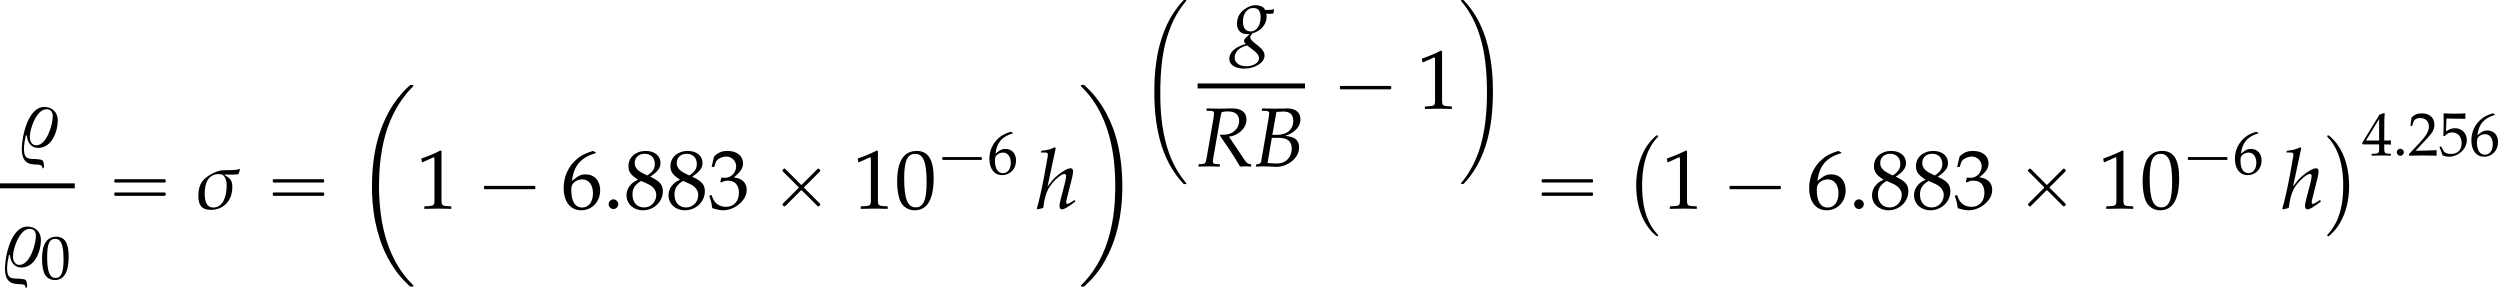 <?xml version='1.0' encoding='UTF-8'?>
<!-- This file was generated by dvisvgm 2.13.3 -->
<svg version='1.1' xmlns='http://www.w3.org/2000/svg' xmlns:xlink='http://www.w3.org/1999/xlink' width='324.596pt' height='37.395pt' viewBox='71.169 80.697 324.596 37.395'>
<defs>
<path id='g0-0' d='M3.156-.239C3.108-.223 3.068-.175 3.029-.143C2.941-.064 2.861 .016 2.782 .096C2.431 .446 2.144 .861 1.921 1.307C1.371 2.407 1.18 3.642 1.227 4.862C1.259 5.571 1.363 6.28 1.586 6.958C1.817 7.659 2.176 8.313 2.67 8.863C2.79 8.99 2.917 9.118 3.053 9.229C3.108 9.277 3.18 9.341 3.26 9.309C3.324 9.277 3.3 9.205 3.268 9.166C3.164 9.046 3.053 8.927 2.949 8.799C2.527 8.257 2.24 7.611 2.064 6.95C1.825 6.049 1.761 5.109 1.785 4.176C1.817 3.164 1.969 2.152 2.383 1.219C2.534 .893 2.718 .582 2.933 .295C3.013 .199 3.092 .104 3.172 .008C3.212-.04 3.276-.088 3.3-.143C3.332-.231 3.22-.263 3.156-.239Z'/>
<path id='g0-2' d='M5.3-.239C5.26-.223 5.236-.191 5.204-.167C5.157-.128 5.117-.088 5.069-.04C4.886 .12 4.71 .303 4.551 .486C3.897 1.211 3.347 2.04 2.941 2.925C2.726 3.379 2.542 3.85 2.383 4.328C1.905 5.794 1.706 7.325 1.666 8.855C1.626 10.162 1.722 11.469 1.977 12.752C2.08 13.262 2.216 13.756 2.367 14.251C2.495 14.681 2.662 15.103 2.845 15.51C3.252 16.41 3.77 17.255 4.423 18.004C4.639 18.26 4.878 18.491 5.117 18.722C5.173 18.77 5.236 18.849 5.308 18.873C5.348 18.889 5.404 18.881 5.444 18.881C5.475 18.881 5.515 18.889 5.547 18.873C5.587 18.857 5.603 18.809 5.579 18.77C5.555 18.706 5.483 18.658 5.436 18.61C5.197 18.371 4.981 18.124 4.774 17.861C3.889 16.745 3.292 15.43 2.909 14.059C2.638 13.087 2.479 12.075 2.399 11.07C2.335 10.329 2.311 9.588 2.335 8.847C2.343 8.544 2.351 8.249 2.367 7.946C2.495 6.089 2.837 4.2 3.682 2.519C4.025 1.833 4.431 1.188 4.918 .598C5.061 .414 5.22 .239 5.388 .072C5.436 .024 5.483-.024 5.531-.072C5.555-.096 5.587-.128 5.587-.159C5.611-.271 5.436-.247 5.372-.247C5.348-.247 5.324-.247 5.3-.239Z'/>
<path id='g0-3' d='M5.723-.239C5.683-.223 5.643-.175 5.619-.143C5.571-.096 5.523-.04 5.475 .008C5.276 .223 5.093 .446 4.918 .677C4.184 1.618 3.595 2.686 3.164 3.802C2.558 5.348 2.208 6.974 2.032 8.624C1.977 9.205 1.929 9.795 1.905 10.385C1.897 10.632 1.897 10.879 1.889 11.126C1.865 11.899 1.889 12.672 1.929 13.438C2.008 14.96 2.216 16.49 2.614 17.965C2.909 19.041 3.308 20.093 3.834 21.073C4.113 21.583 4.423 22.069 4.766 22.539C4.997 22.858 5.252 23.161 5.515 23.456C5.555 23.496 5.587 23.528 5.619 23.568C5.651 23.6 5.683 23.639 5.723 23.655C5.77 23.671 5.834 23.663 5.882 23.663C5.914 23.663 5.962 23.671 5.994 23.655C6.033 23.631 6.049 23.584 6.025 23.544C5.986 23.472 5.914 23.4 5.858 23.336C5.611 23.034 5.38 22.715 5.165 22.388C4.24 21.001 3.634 19.423 3.26 17.805C2.742 15.605 2.622 13.326 2.662 11.078C2.694 9.19 2.853 7.301 3.292 5.46C3.443 4.862 3.618 4.272 3.834 3.69C4.16 2.774 4.599 1.873 5.141 1.06C5.332 .773 5.531 .494 5.746 .223C5.81 .143 5.874 .056 5.946-.024C5.978-.064 6.025-.104 6.033-.151C6.041-.191 6.025-.231 5.986-.239C5.962-.247 5.93-.247 5.898-.247C5.842-.247 5.77-.255 5.723-.239Z'/>
<path id='g0-8' d='M.399-.239C.335-.215 .343-.151 .375-.104C.47 .016 .574 .12 .669 .231C1.068 .733 1.347 1.315 1.53 1.929C1.817 2.885 1.897 3.897 1.865 4.894C1.841 5.882 1.69 6.886 1.291 7.795C1.14 8.13 .956 8.456 .733 8.751C.662 8.847 .582 8.942 .502 9.038C.454 9.086 .399 9.142 .359 9.198C.319 9.277 .399 9.325 .47 9.317C.526 9.309 .566 9.261 .606 9.229C.693 9.15 .781 9.062 .861 8.982C1.219 8.624 1.506 8.209 1.73 7.755C2.279 6.663 2.471 5.42 2.423 4.208C2.391 3.411 2.264 2.614 1.977 1.865C1.737 1.243 1.395 .63 .925 .151C.813 .04 .709-.072 .59-.167C.534-.215 .478-.263 .399-.239Z'/>
<path id='g0-10' d='M.327-.239C.287-.223 .263-.175 .287-.135C.311-.08 .367-.04 .406 0C.622 .215 .821 .438 1.02 .677C1.833 1.674 2.415 2.845 2.805 4.073C3.212 5.348 3.427 6.687 3.499 8.018C3.531 8.608 3.547 9.198 3.531 9.787C3.523 10.162 3.507 10.544 3.483 10.919C3.363 12.601 3.021 14.298 2.319 15.837C1.985 16.562 1.578 17.255 1.076 17.885C.901 18.1 .725 18.307 .534 18.507C.478 18.562 .414 18.626 .359 18.682C.327 18.714 .295 18.746 .279 18.786C.271 18.825 .295 18.857 .327 18.873C.383 18.897 .478 18.889 .534 18.881C.622 18.865 .701 18.762 .765 18.706C.933 18.546 1.1 18.379 1.259 18.212C1.953 17.478 2.503 16.61 2.933 15.701C3.929 13.581 4.264 11.182 4.2 8.855C4.152 7.149 3.913 5.444 3.316 3.842C2.861 2.638 2.224 1.498 1.363 .534C1.172 .319 .964 .12 .757-.08C.701-.135 .63-.215 .558-.239C.518-.255 .462-.247 .422-.247C.391-.247 .359-.247 .327-.239Z'/>
<path id='g0-11' d='M.319-.239C.279-.223 .263-.175 .279-.135C.311-.064 .375 0 .422 .056C.662 .335 .877 .638 1.084 .94C1.626 1.745 2.064 2.614 2.415 3.523C2.622 4.073 2.79 4.631 2.941 5.197C3.092 5.746 3.204 6.304 3.292 6.862C3.523 8.257 3.618 9.668 3.642 11.078C3.666 12.505 3.618 13.94 3.459 15.358C3.292 16.833 2.997 18.299 2.487 19.694C2.144 20.619 1.714 21.511 1.172 22.34C.98 22.627 .781 22.914 .566 23.185C.502 23.265 .43 23.352 .367 23.432C.335 23.472 .287 23.52 .271 23.568C.263 23.607 .287 23.647 .327 23.655C.359 23.663 .399 23.663 .43 23.663C.47 23.663 .518 23.671 .558 23.663C.606 23.655 .638 23.615 .669 23.584C.709 23.536 .757 23.488 .797 23.44C.996 23.225 1.188 23.002 1.363 22.771C2.112 21.814 2.702 20.738 3.148 19.606C4.057 17.287 4.368 14.777 4.415 12.298S4.256 7.317 3.539 4.933C3.092 3.451 2.407 2.016 1.467 .781C1.259 .502 1.028 .231 .789-.032C.733-.096 .669-.183 .598-.231C.542-.263 .462-.247 .406-.247C.375-.247 .351-.247 .319-.239Z'/>
<path id='g11-48' d='M2.088-5.471C.858-5.471 .23-4.494 .23-2.573C.23-1.644 .397-.842 .675-.453S1.397 .159 1.89 .159C3.089 .159 3.692-.873 3.692-2.906C3.692-4.645 3.176-5.471 2.088-5.471ZM1.945-5.193C2.716-5.193 3.025-4.415 3.025-2.509C3.025-.818 2.724-.119 1.993-.119C1.223-.119 .897-.921 .897-2.859C.897-4.534 1.191-5.193 1.945-5.193Z'/>
<path id='g11-49' d='M.532-4.407H.611L1.636-4.867C1.644-4.875 1.652-4.875 1.66-4.875C1.707-4.875 1.723-4.804 1.723-4.613V-.762C1.723-.349 1.636-.262 1.207-.238L.762-.214V.024C1.985 0 1.985 0 2.072 0C2.176 0 2.35 0 2.62 .008C2.716 .016 2.994 .016 3.319 .024V-.214L2.906-.238C2.469-.262 2.39-.349 2.39-.762V-5.471L2.279-5.511C1.763-5.241 1.199-5.002 .476-4.748L.532-4.407Z'/>
<path id='g11-50' d='M.127-.183V.024C1.612 0 1.612 0 1.898 0S2.184 0 3.716 .024C3.7-.143 3.7-.222 3.7-.333C3.7-.437 3.7-.516 3.716-.691C2.803-.651 2.438-.643 .969-.611L2.414-2.144C3.184-2.962 3.422-3.398 3.422-3.994C3.422-4.907 2.803-5.471 1.795-5.471C1.223-5.471 .834-5.312 .445-4.915L.31-3.835H.54L.643-4.2C.77-4.661 1.056-4.859 1.588-4.859C2.271-4.859 2.708-4.431 2.708-3.756C2.708-3.16 2.374-2.573 1.477-1.62L.127-.183Z'/>
<path id='g11-51' d='M.341-3.954H.588L.731-4.399C.818-4.669 1.318-4.939 1.731-4.939C2.247-4.939 2.668-4.518 2.668-4.018C2.668-3.422 2.199-2.922 1.636-2.922C1.572-2.922 1.485-2.93 1.382-2.938L1.263-2.946L1.167-2.525L1.223-2.477C1.525-2.612 1.675-2.652 1.89-2.652C2.549-2.652 2.93-2.231 2.93-1.509C2.93-.699 2.446-.167 1.707-.167C1.342-.167 1.016-.286 .778-.508C.588-.683 .484-.865 .333-1.294L.119-1.215C.286-.731 .349-.445 .397-.048C.818 .095 1.167 .159 1.461 .159C2.096 .159 2.827-.199 3.263-.731C3.533-1.056 3.668-1.405 3.668-1.779C3.668-2.16 3.51-2.493 3.224-2.692C3.025-2.835 2.843-2.898 2.446-2.97C3.081-3.462 3.319-3.827 3.319-4.296C3.319-5.002 2.731-5.471 1.85-5.471C1.31-5.471 .953-5.32 .572-4.939L.341-3.954Z'/>
<path id='g11-52' d='M2.223-1.437V-.842C2.223-.365 2.136-.254 1.747-.238L1.255-.214V.024C2.311 0 2.311 0 2.501 0S2.692 0 3.748 .024V-.214L3.367-.238C2.978-.262 2.89-.365 2.89-.842V-1.437C3.359-1.437 3.526-1.429 3.748-1.405V-1.969C3.375-1.937 3.224-1.937 3.105-1.945H3.081H2.89V-3.049C2.89-4.462 2.906-5.145 2.946-5.471L2.851-5.511L2.263-5.296L.016-1.62L.103-1.437H2.223ZM2.223-1.945H.516L2.223-4.74V-1.945Z'/>
<path id='g11-53' d='M1.008-4.804C2.033-4.772 2.477-4.764 3.43-4.764L3.47-4.804C3.454-4.947 3.454-5.01 3.454-5.114C3.454-5.225 3.454-5.288 3.47-5.431L3.43-5.471C2.835-5.439 2.477-5.431 2.049-5.431C1.612-5.431 1.263-5.439 .667-5.471L.627-5.431C.635-4.947 .643-4.597 .643-4.343C.643-3.668 .619-2.906 .596-2.557L.754-2.509C1.128-2.882 1.342-2.994 1.731-2.994C2.493-2.994 2.97-2.454 2.97-1.596C2.97-.715 2.462-.199 1.596-.199C1.167-.199 .77-.341 .659-.548L.294-1.199L.103-1.088C.286-.635 .381-.381 .492-.032C.715 .087 1.032 .159 1.374 .159C1.906 .159 2.469-.071 2.906-.453C3.391-.881 3.645-1.421 3.645-2.009C3.645-2.906 3.001-3.541 2.096-3.541C1.715-3.541 1.429-3.438 .937-3.144L1.008-4.804Z'/>
<path id='g11-54' d='M3.303-5.336L3.009-5.471C2.247-5.217 1.922-5.058 1.517-4.709C.699-4.018 .254-3.049 .254-1.961C.254-.651 .889 .159 1.914 .159C2.946 .159 3.716-.659 3.716-1.739C3.716-2.652 3.168-3.248 2.327-3.248C1.93-3.248 1.691-3.144 1.223-2.771C1.135-2.7 1.128-2.692 1.04-2.628C1.207-4.065 1.874-4.844 3.303-5.272V-5.336ZM2.025-2.771C2.628-2.771 3.033-2.247 3.033-1.461C3.033-.635 2.628-.103 2.017-.103C1.342-.103 .977-.683 .977-1.747C.977-2.025 1.008-2.176 1.096-2.311C1.27-2.581 1.644-2.771 2.025-2.771Z'/>
<path id='g11-56' d='M1.334-2.739C1.008-2.589 .873-2.501 .699-2.334C.397-2.033 .238-1.675 .238-1.263C.238-.445 .897 .159 1.795 .159C2.827 .159 3.684-.651 3.684-1.636C3.684-2.271 3.391-2.612 2.485-3.025C3.208-3.518 3.462-3.851 3.462-4.327C3.462-5.01 2.898-5.471 2.057-5.471C1.112-5.471 .421-4.867 .421-4.034C.421-3.494 .635-3.192 1.334-2.739ZM2.255-2.342C2.755-2.12 3.057-1.731 3.057-1.302C3.057-.635 2.557-.111 1.914-.111C1.239-.111 .802-.588 .802-1.326C.802-1.906 1.032-2.271 1.62-2.628L2.255-2.342ZM1.771-3.359C1.27-3.605 1.016-3.923 1.016-4.32C1.016-4.844 1.397-5.201 1.961-5.201C2.541-5.201 2.922-4.82 2.922-4.24C2.922-3.788 2.724-3.478 2.207-3.144L1.771-3.359Z'/>
<path id='g5-27' d='M4.169-3.724L4.129-3.764C3.827-3.597 2.866-3.676 2.446-3.629C2.152-3.589 1.874-3.486 1.604-3.351C.643-2.866 .222-2.334 .222-1.215C.222-.381 .5 .119 1.39 .119C2.66 .119 3.446-.794 3.446-2.041C3.446-2.724 3.224-2.866 2.692-3.208L2.716-3.232C3.144-3.232 3.605-3.2 4.026-3.263C4.089-3.406 4.137-3.565 4.169-3.724ZM2.906-2.12C2.906-1.334 2.644-.103 1.636-.103C.913-.103 .826-.889 .826-1.445C.826-2.319 1.104-3.271 2.152-3.271C2.263-3.271 2.382-3.248 2.501-3.232C2.843-2.954 2.906-2.549 2.906-2.12Z'/>
<path id='g5-37' d='M3.883-2.485C3.883-3.271 3.359-3.764 2.589-3.764C1.064-3.764 .468-.953 .468 .214C.468 2.263 2.12 1.437 2.374 1.842C2.414 1.898 2.422 1.993 2.43 2.064H2.469C2.493 2.041 2.565 1.969 2.581 1.93C2.573 1.779 2.557 1.397 2.422 1.294C2.366 1.247 2.287 1.239 2.215 1.223C1.318 1.064 .675 1.445 .675 .191C.675-.214 .762-.651 .85-1.056L.945-1.072C1-.429 1.318 .119 2.041 .119C3.295 .119 3.883-1.421 3.883-2.485ZM3.406-2.882C3.406-2.096 2.835-.127 1.842-.127C1.397-.127 1.231-.548 1.231-.937C1.231-1.699 1.866-3.549 2.811-3.549C3.224-3.549 3.406-3.271 3.406-2.882Z'/>
<path id='g5-58' d='M1.453-.421C1.453-.659 1.231-.881 .985-.881C.746-.881 .532-.659 .532-.421S.738 .04 .985 .04C1.239 .04 1.453-.183 1.453-.421Z'/>
<path id='g3-1' d='M.982-2.945C.949-2.935 .927-2.913 .916-2.88S.905-2.804 .905-2.771C.905-2.684 .895-2.575 .982-2.531C1.058-2.498 1.178-2.52 1.265-2.52H1.909H5.978H7.135H7.396C7.451-2.52 7.505-2.52 7.538-2.564C7.582-2.596 7.582-2.651 7.582-2.705C7.582-2.793 7.593-2.924 7.484-2.945C7.44-2.956 7.385-2.956 7.342-2.956H7.08H6.24H2.509H1.44H1.145C1.091-2.956 1.036-2.967 .982-2.945Z'/>
<path id='g3-2' d='M1.996-5.193C1.964-5.182 1.931-5.149 1.909-5.127C1.844-5.073 1.756-4.996 1.789-4.898C1.822-4.822 1.909-4.756 1.964-4.702L2.313-4.353L3.502-3.164L3.796-2.869C3.829-2.836 3.895-2.793 3.895-2.738S3.829-2.64 3.796-2.607L3.48-2.291L2.215-1.025C2.105-.916 2.007-.818 1.898-.709C1.855-.665 1.789-.611 1.789-.535C1.789-.469 1.844-.415 1.887-.371C1.909-.349 1.942-.316 1.975-.295C2.04-.262 2.105-.295 2.16-.338C2.258-.436 2.356-.535 2.455-.633L3.764-1.942L4.113-2.291C4.145-2.324 4.211-2.411 4.265-2.389S4.375-2.291 4.418-2.247L4.745-1.92L5.913-.753C6.044-.622 6.164-.502 6.295-.371C6.349-.316 6.425-.251 6.502-.295C6.535-.305 6.567-.338 6.6-.371C6.644-.415 6.698-.458 6.698-.524C6.709-.578 6.665-.622 6.633-.665C6.556-.753 6.469-.829 6.393-.905L5.04-2.258L4.691-2.607C4.658-2.64 4.582-2.695 4.593-2.749C4.604-2.793 4.647-2.825 4.669-2.847C4.724-2.902 4.789-2.967 4.844-3.022L5.531-3.709L6.087-4.265L6.502-4.68C6.567-4.745 6.655-4.811 6.698-4.898C6.72-4.975 6.665-5.04 6.611-5.095S6.491-5.225 6.404-5.193C6.338-5.16 6.284-5.095 6.229-5.04L5.913-4.724L4.822-3.633L4.396-3.207C4.364-3.175 4.298-3.076 4.233-3.087C4.178-3.098 4.124-3.175 4.091-3.207L3.775-3.524L2.575-4.724C2.444-4.855 2.324-4.975 2.193-5.105C2.138-5.16 2.073-5.225 1.996-5.193Z'/>
<path id='g3-16' d='M.982-3.807C.949-3.796 .927-3.775 .916-3.742S.905-3.665 .905-3.633C.905-3.545 .895-3.436 .982-3.393C1.058-3.36 1.178-3.382 1.265-3.382H1.909H5.978H7.124C7.211-3.382 7.309-3.382 7.396-3.382C7.451-3.382 7.505-3.382 7.538-3.425C7.582-3.458 7.582-3.513 7.582-3.567C7.582-3.655 7.593-3.785 7.484-3.807C7.44-3.818 7.385-3.818 7.342-3.818H7.08H6.24H2.509H1.44H1.145C1.091-3.818 1.036-3.829 .982-3.807ZM.982-2.084C.949-2.073 .927-2.051 .916-2.018S.905-1.942 .905-1.909C.905-1.822 .895-1.713 .982-1.669C1.058-1.636 1.178-1.658 1.265-1.658H1.909H5.978H7.135H7.396C7.451-1.658 7.505-1.658 7.538-1.702C7.582-1.735 7.582-1.789 7.582-1.844C7.582-1.931 7.593-2.062 7.484-2.084C7.44-2.095 7.385-2.095 7.342-2.095H7.08H6.24H2.509H1.44H1.145C1.091-2.095 1.036-2.105 .982-2.084Z'/>
<path id='g2-1' d='M.789-2.176C.709-2.152 .709-2.08 .709-2.008S.709-1.849 .797-1.825C.837-1.809 .893-1.817 .933-1.817H1.188H2H4.607H5.507C5.579-1.817 5.643-1.817 5.715-1.817C5.754-1.817 5.802-1.817 5.834-1.849C5.874-1.881 5.874-1.929 5.874-1.977C5.874-2.056 5.882-2.152 5.786-2.176C5.754-2.184 5.715-2.184 5.675-2.184H5.475H4.83H2.024H1.18H.925C.885-2.184 .829-2.192 .789-2.176Z'/>
<use id='g14-48' xlink:href='#g11-48' transform='scale(1.369)'/>
<use id='g14-49' xlink:href='#g11-49' transform='scale(1.369)'/>
<use id='g14-51' xlink:href='#g11-51' transform='scale(1.369)'/>
<use id='g14-54' xlink:href='#g11-54' transform='scale(1.369)'/>
<use id='g14-56' xlink:href='#g11-56' transform='scale(1.369)'/>
<use id='g9-66' xlink:href='#g6-66' transform='scale(1.369)'/>
<use id='g9-82' xlink:href='#g6-82' transform='scale(1.369)'/>
<use id='g9-103' xlink:href='#g6-103' transform='scale(1.369)'/>
<use id='g9-104' xlink:href='#g6-104' transform='scale(1.369)'/>
<use id='g8-27' xlink:href='#g5-27' transform='scale(1.369)'/>
<use id='g8-37' xlink:href='#g5-37' transform='scale(1.369)'/>
<use id='g8-58' xlink:href='#g5-58' transform='scale(1.369)'/>
<path id='g6-66' d='M.77-5.272L1.191-5.257C1.382-5.249 1.469-5.185 1.469-5.042C1.469-4.931 1.437-4.677 1.397-4.439L.707-.437C.675-.294 .58-.238 .246-.183L.206 .024L.5 .016C.715 0 .834 0 .929 0C1.016 0 1.223 .008 1.429 .016L1.723 .024L1.882 .032C2.033 .04 2.136 .048 2.199 .048C2.581 .048 2.962-.064 3.335-.286C3.962-.659 4.312-1.199 4.312-1.802C4.312-2.144 4.2-2.406 3.986-2.581C3.78-2.747 3.541-2.819 2.994-2.898C3.446-3.057 3.645-3.152 3.891-3.375C4.256-3.684 4.439-4.058 4.439-4.462C4.439-5.114 3.978-5.495 3.184-5.495C3.168-5.495 3.089-5.495 2.97-5.487L2.469-5.479C2.374-5.471 2.088-5.471 1.993-5.471C1.842-5.471 1.596-5.479 1.207-5.487L.794-5.495L.77-5.272ZM1.723-2.7H2.398C3.216-2.7 3.613-2.366 3.613-1.675C3.613-.858 3.033-.27 2.239-.27C2.08-.27 1.85-.278 1.588-.302C1.54-.31 1.445-.318 1.318-.326L1.723-2.7ZM2.16-5.161C2.247-5.161 2.263-5.169 2.43-5.177C2.596-5.193 2.7-5.201 2.795-5.201C3.438-5.201 3.756-4.915 3.756-4.32C3.756-3.486 3.168-2.986 2.184-2.986H1.771L2.16-5.161Z'/>
<path id='g6-82' d='M.834-5.272L1.278-5.257C1.469-5.249 1.556-5.185 1.556-5.042C1.556-4.931 1.525-4.677 1.485-4.439L.889-.993C.762-.27 .746-.254 .429-.222L.103-.199L.071 .024L.405 .016C.778 0 .929 0 1.12 0L1.89 .024H2.096L2.12-.199L1.731-.222C1.517-.238 1.445-.302 1.445-.461C1.445-.532 1.453-.603 1.477-.738L2.152-4.605C2.152-4.621 2.192-4.78 2.223-4.923C2.239-4.987 2.255-5.042 2.279-5.145C2.509-5.193 2.668-5.209 2.882-5.209C3.573-5.209 3.938-4.899 3.938-4.312C3.938-3.557 3.319-3.001 2.493-3.001H2.144L2.12-2.914C3.184-1.366 3.43-.985 4.026 .024L4.55 0H4.613H4.701C4.709 0 4.82 .008 4.971 .024H5.074V-.191C4.756-.23 4.669-.294 4.439-.627L2.978-2.811C3.414-2.89 3.645-2.986 3.93-3.192C4.391-3.526 4.637-3.962 4.637-4.447C4.637-5.129 4.129-5.511 3.248-5.495L2.057-5.471C1.937-5.471 1.795-5.471 .858-5.495L.834-5.272Z'/>
<path id='g6-103' d='M3.216-3.017C3.351-3.001 3.414-3.001 3.486-3.001C3.621-3.001 3.7-3.009 3.883-3.033L3.954-3.391L3.93-3.438C3.708-3.383 3.549-3.367 3.121-3.367C2.994-3.573 2.914-3.645 2.716-3.724C2.549-3.788 2.35-3.827 2.184-3.827C1.858-3.827 1.461-3.676 1.112-3.414C.667-3.081 .437-2.62 .437-2.057C.437-1.445 .794-1.08 1.405-1.08C1.469-1.08 1.556-1.08 1.644-1.088L1.318-.786C1.191-.667 1.104-.524 1.104-.413C1.104-.333 1.159-.246 1.27-.151C.667 .048 .421 .167 .127 .413C-.143 .635-.294 .945-.294 1.263C-.294 1.826 .262 2.192 1.128 2.192C2.152 2.192 3.049 1.62 3.049 .961C3.049 .675 2.882 .389 2.541 .111L2.064-.278C1.795-.492 1.691-.643 1.691-.794C1.691-.865 1.739-.945 1.858-1.096C1.882-1.128 1.89-1.135 1.906-1.159C2.684-1.35 3.248-2.009 3.248-2.716C3.248-2.787 3.24-2.859 3.224-2.978L3.216-3.017ZM2.009 .461C2.374 .746 2.525 .961 2.525 1.223C2.525 1.636 1.977 1.969 1.318 1.969C.667 1.969 .214 1.636 .214 1.151C.214 .85 .357 .572 .611 .357C.818 .191 .993 .111 1.397-.008L2.009 .461ZM1.985-3.557C2.446-3.557 2.676-3.271 2.676-2.708C2.676-1.89 2.295-1.334 1.739-1.334C1.255-1.334 1-1.66 1-2.287C1-3.041 1.405-3.557 1.985-3.557Z'/>
<path id='g6-104' d='M1.874-5.733L1.779-5.82C1.366-5.614 1.08-5.542 .508-5.487L.476-5.32H.858C1.048-5.32 1.128-5.264 1.128-5.129C1.128-5.066 1.12-4.994 1.112-4.939L.778-3.081C.556-1.882 .246-.516 .079-.016L.135 .071L.683-.056C.81-.969 .945-1.453 1.175-1.874C1.525-2.517 2.35-3.287 2.684-3.287C2.787-3.287 2.859-3.216 2.859-3.113C2.859-2.97 2.803-2.668 2.739-2.406L2.334-.85C2.263-.564 2.231-.389 2.231-.238C2.231-.048 2.319 .071 2.469 .071C2.676 .071 2.962-.095 3.74-.675L3.66-.818L3.454-.683C3.224-.532 3.049-.445 2.97-.445C2.914-.445 2.866-.516 2.866-.603C2.866-.683 2.874-.746 2.922-.921L3.43-2.954C3.478-3.16 3.518-3.406 3.518-3.541C3.518-3.716 3.43-3.827 3.287-3.827C3.017-3.827 2.533-3.565 2.033-3.144C1.755-2.914 1.62-2.771 1.255-2.303L1.096-2.104L1.874-5.733Z'/>
<use id='g1-0' xlink:href='#g0-0' transform='scale(1.369)'/>
<use id='g1-2' xlink:href='#g0-2' transform='scale(1.369)'/>
<use id='g1-8' xlink:href='#g0-8' transform='scale(1.369)'/>
<use id='g1-10' xlink:href='#g0-10' transform='scale(1.369)'/>
</defs>
<g id='page1'>
<use x='73.356' y='99.738' xlink:href='#g8-37'/>
<rect x='71.169' y='104.505' height='.644' width='9.709'/>
<use x='71.169' y='115.267' xlink:href='#g8-37'/>
<use x='76.395' y='116.903' xlink:href='#g11-48'/>
<use x='85.104' y='107.783' xlink:href='#g3-16'/>
<use x='96.617' y='107.783' xlink:href='#g8-27'/>
<use x='105.68' y='107.783' xlink:href='#g3-16'/>
<use x='117.193' y='92.063' xlink:href='#g1-2'/>
<use x='125.221' y='107.783' xlink:href='#g14-49'/>
<use x='133.1' y='107.783' xlink:href='#g3-1'/>
<use x='144.007' y='107.783' xlink:href='#g14-54'/>
<use x='149.461' y='107.783' xlink:href='#g8-58'/>
<use x='152.189' y='107.783' xlink:href='#g14-56'/>
<use x='157.643' y='107.783' xlink:href='#g14-56'/>
<use x='163.098' y='107.783' xlink:href='#g14-51'/>
<use x='170.976' y='107.783' xlink:href='#g3-2'/>
<use x='181.883' y='107.783' xlink:href='#g14-49'/>
<use x='187.338' y='107.783' xlink:href='#g14-48'/>
<use x='192.792' y='103.278' xlink:href='#g2-1'/>
<use x='199.377' y='103.278' xlink:href='#g11-54'/>
<use x='205.679' y='107.783' xlink:href='#g9-104'/>
<use x='211.133' y='92.063' xlink:href='#g1-10'/>
<use x='219.161' y='80.936' xlink:href='#g0-3'/>
<use x='231.181' y='86.604' xlink:href='#g9-103'/>
<rect x='226.665' y='91.534' height='.644' width='13.942'/>
<use x='226.665' y='102.296' xlink:href='#g9-82'/>
<use x='233.941' y='102.296' xlink:href='#g9-66'/>
<use x='244.227' y='94.813' xlink:href='#g3-1'/>
<use x='255.133' y='94.813' xlink:href='#g14-49'/>
<use x='260.588' y='80.936' xlink:href='#g0-11'/>
<use x='270.425' y='107.783' xlink:href='#g3-16'/>
<use x='281.938' y='98.609' xlink:href='#g1-0'/>
<use x='286.936' y='107.783' xlink:href='#g14-49'/>
<use x='294.815' y='107.783' xlink:href='#g3-1'/>
<use x='305.722' y='107.783' xlink:href='#g14-54'/>
<use x='311.177' y='107.783' xlink:href='#g8-58'/>
<use x='313.904' y='107.783' xlink:href='#g14-56'/>
<use x='319.358' y='107.783' xlink:href='#g14-56'/>
<use x='324.813' y='107.783' xlink:href='#g14-51'/>
<use x='332.692' y='107.783' xlink:href='#g3-2'/>
<use x='343.599' y='107.783' xlink:href='#g14-49'/>
<use x='349.053' y='107.783' xlink:href='#g14-48'/>
<use x='354.508' y='103.278' xlink:href='#g2-1'/>
<use x='361.093' y='103.278' xlink:href='#g11-54'/>
<use x='367.394' y='107.783' xlink:href='#g9-104'/>
<use x='372.848' y='98.609' xlink:href='#g1-8'/>
<use x='377.847' y='100.885' xlink:href='#g11-52'/>
<use x='381.832' y='100.885' xlink:href='#g5-58'/>
<use x='383.825' y='100.885' xlink:href='#g11-50'/>
<use x='387.81' y='100.885' xlink:href='#g11-53'/>
<use x='391.795' y='100.885' xlink:href='#g11-54'/>
</g>
</svg><!--Rendered by QuickLaTeX.com-->